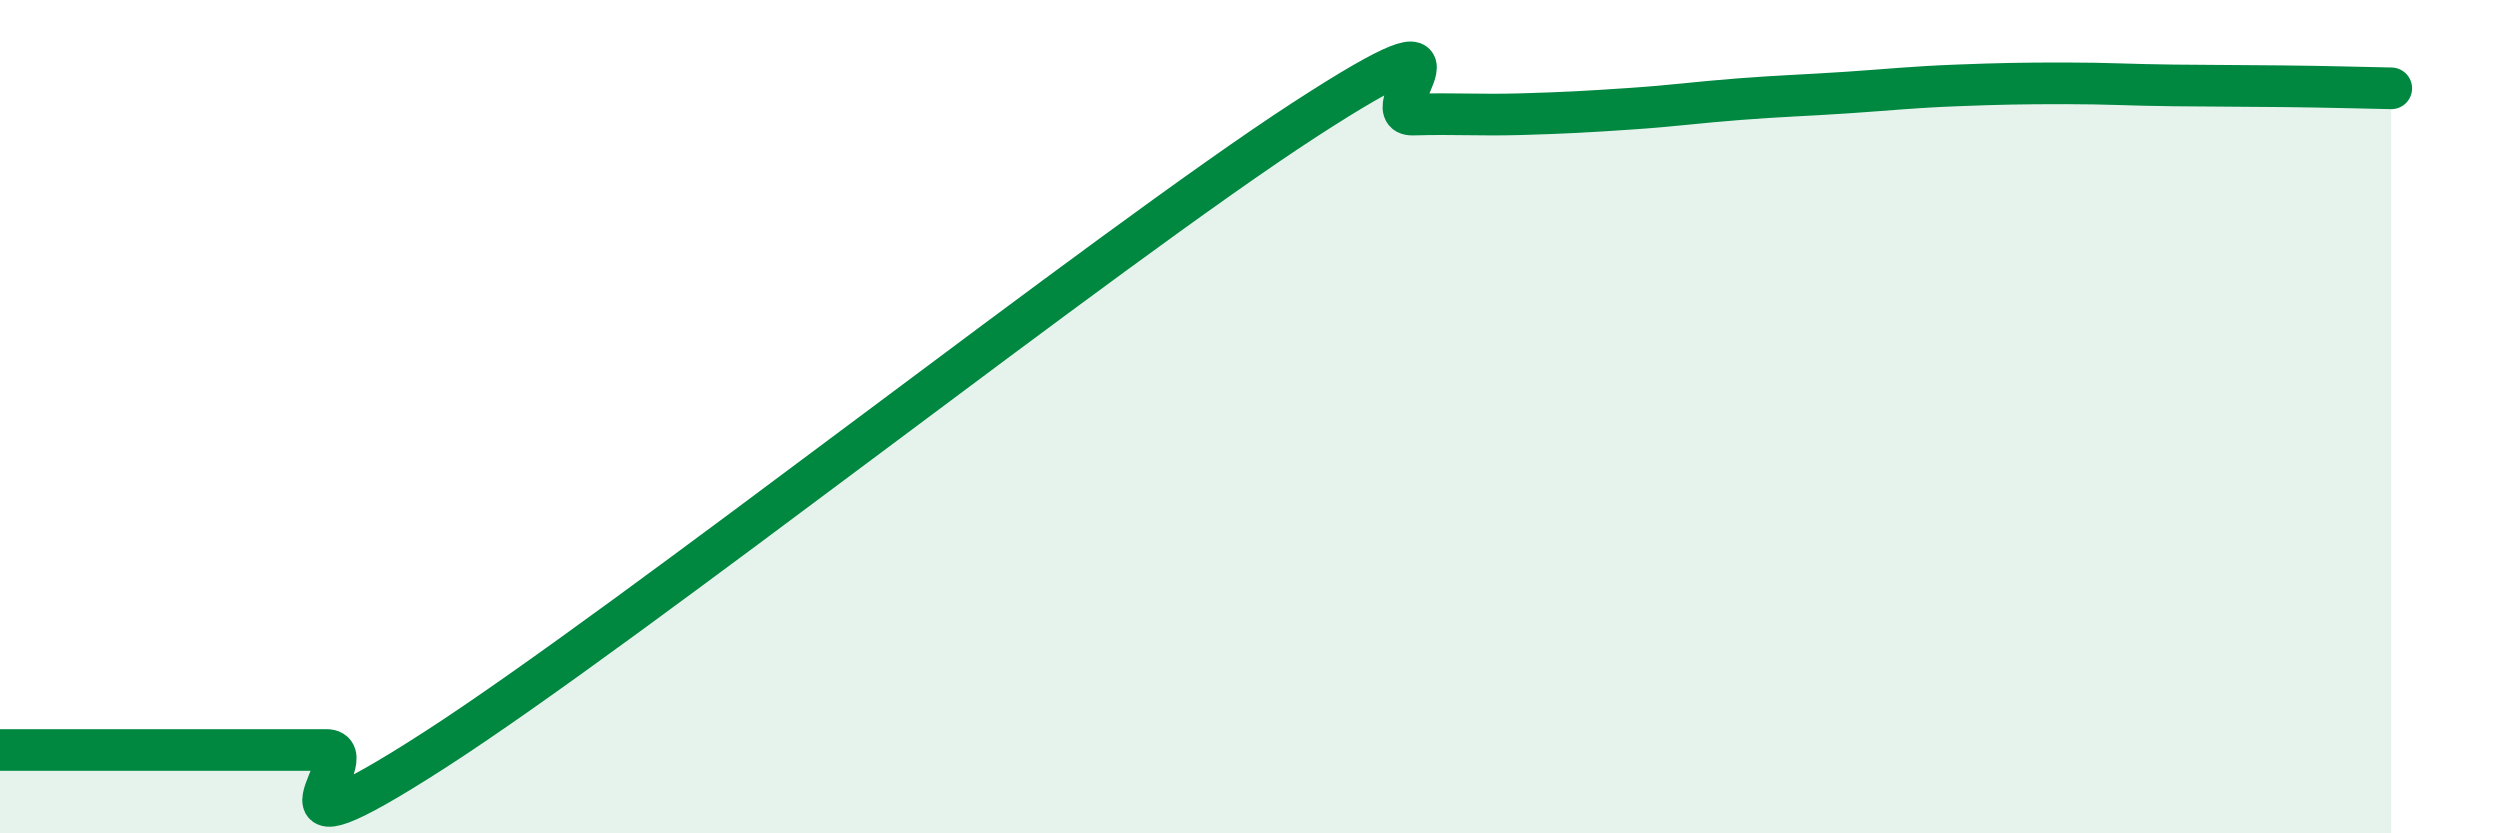 
    <svg width="60" height="20" viewBox="0 0 60 20" xmlns="http://www.w3.org/2000/svg">
      <path
        d="M 0,18 C 0.52,18 1.57,18 2.61,18 C 3.65,18 4.18,18 5.22,18 C 6.26,18 6.79,18 7.83,18 C 8.87,18 5.74,21.02 10.43,18 C 15.12,14.98 26.6,5.93 31.3,2.88 C 36,-0.17 32.87,2.78 33.91,2.75 C 34.95,2.72 35.48,2.77 36.52,2.74 C 37.56,2.71 38.09,2.68 39.13,2.61 C 40.17,2.54 40.7,2.46 41.74,2.38 C 42.78,2.3 43.31,2.29 44.35,2.22 C 45.39,2.15 45.92,2.09 46.96,2.05 C 48,2.01 48.53,2 49.57,2 C 50.61,2 51.13,2.04 52.17,2.05 C 53.21,2.06 53.74,2.06 54.78,2.07 C 55.82,2.08 56.87,2.11 57.39,2.12L57.39 20L0 20Z"
        fill="#008740"
        opacity="0.1"
        stroke-linecap="round"
        stroke-linejoin="round"
      />
      <path
        d="M 0,18 C 0.52,18 1.57,18 2.61,18 C 3.65,18 4.18,18 5.22,18 C 6.26,18 6.79,18 7.83,18 C 8.87,18 5.74,21.02 10.43,18 C 15.12,14.98 26.6,5.93 31.3,2.88 C 36,-0.17 32.87,2.78 33.91,2.75 C 34.95,2.72 35.48,2.77 36.52,2.74 C 37.56,2.71 38.09,2.68 39.13,2.61 C 40.17,2.54 40.7,2.46 41.74,2.38 C 42.78,2.3 43.31,2.29 44.35,2.22 C 45.39,2.15 45.92,2.09 46.96,2.05 C 48,2.01 48.53,2 49.57,2 C 50.61,2 51.13,2.04 52.17,2.05 C 53.21,2.06 53.74,2.06 54.78,2.07 C 55.82,2.08 56.87,2.11 57.39,2.12"
        stroke="#008740"
        stroke-width="1"
        fill="none"
        stroke-linecap="round"
        stroke-linejoin="round"
      />
    </svg>
  